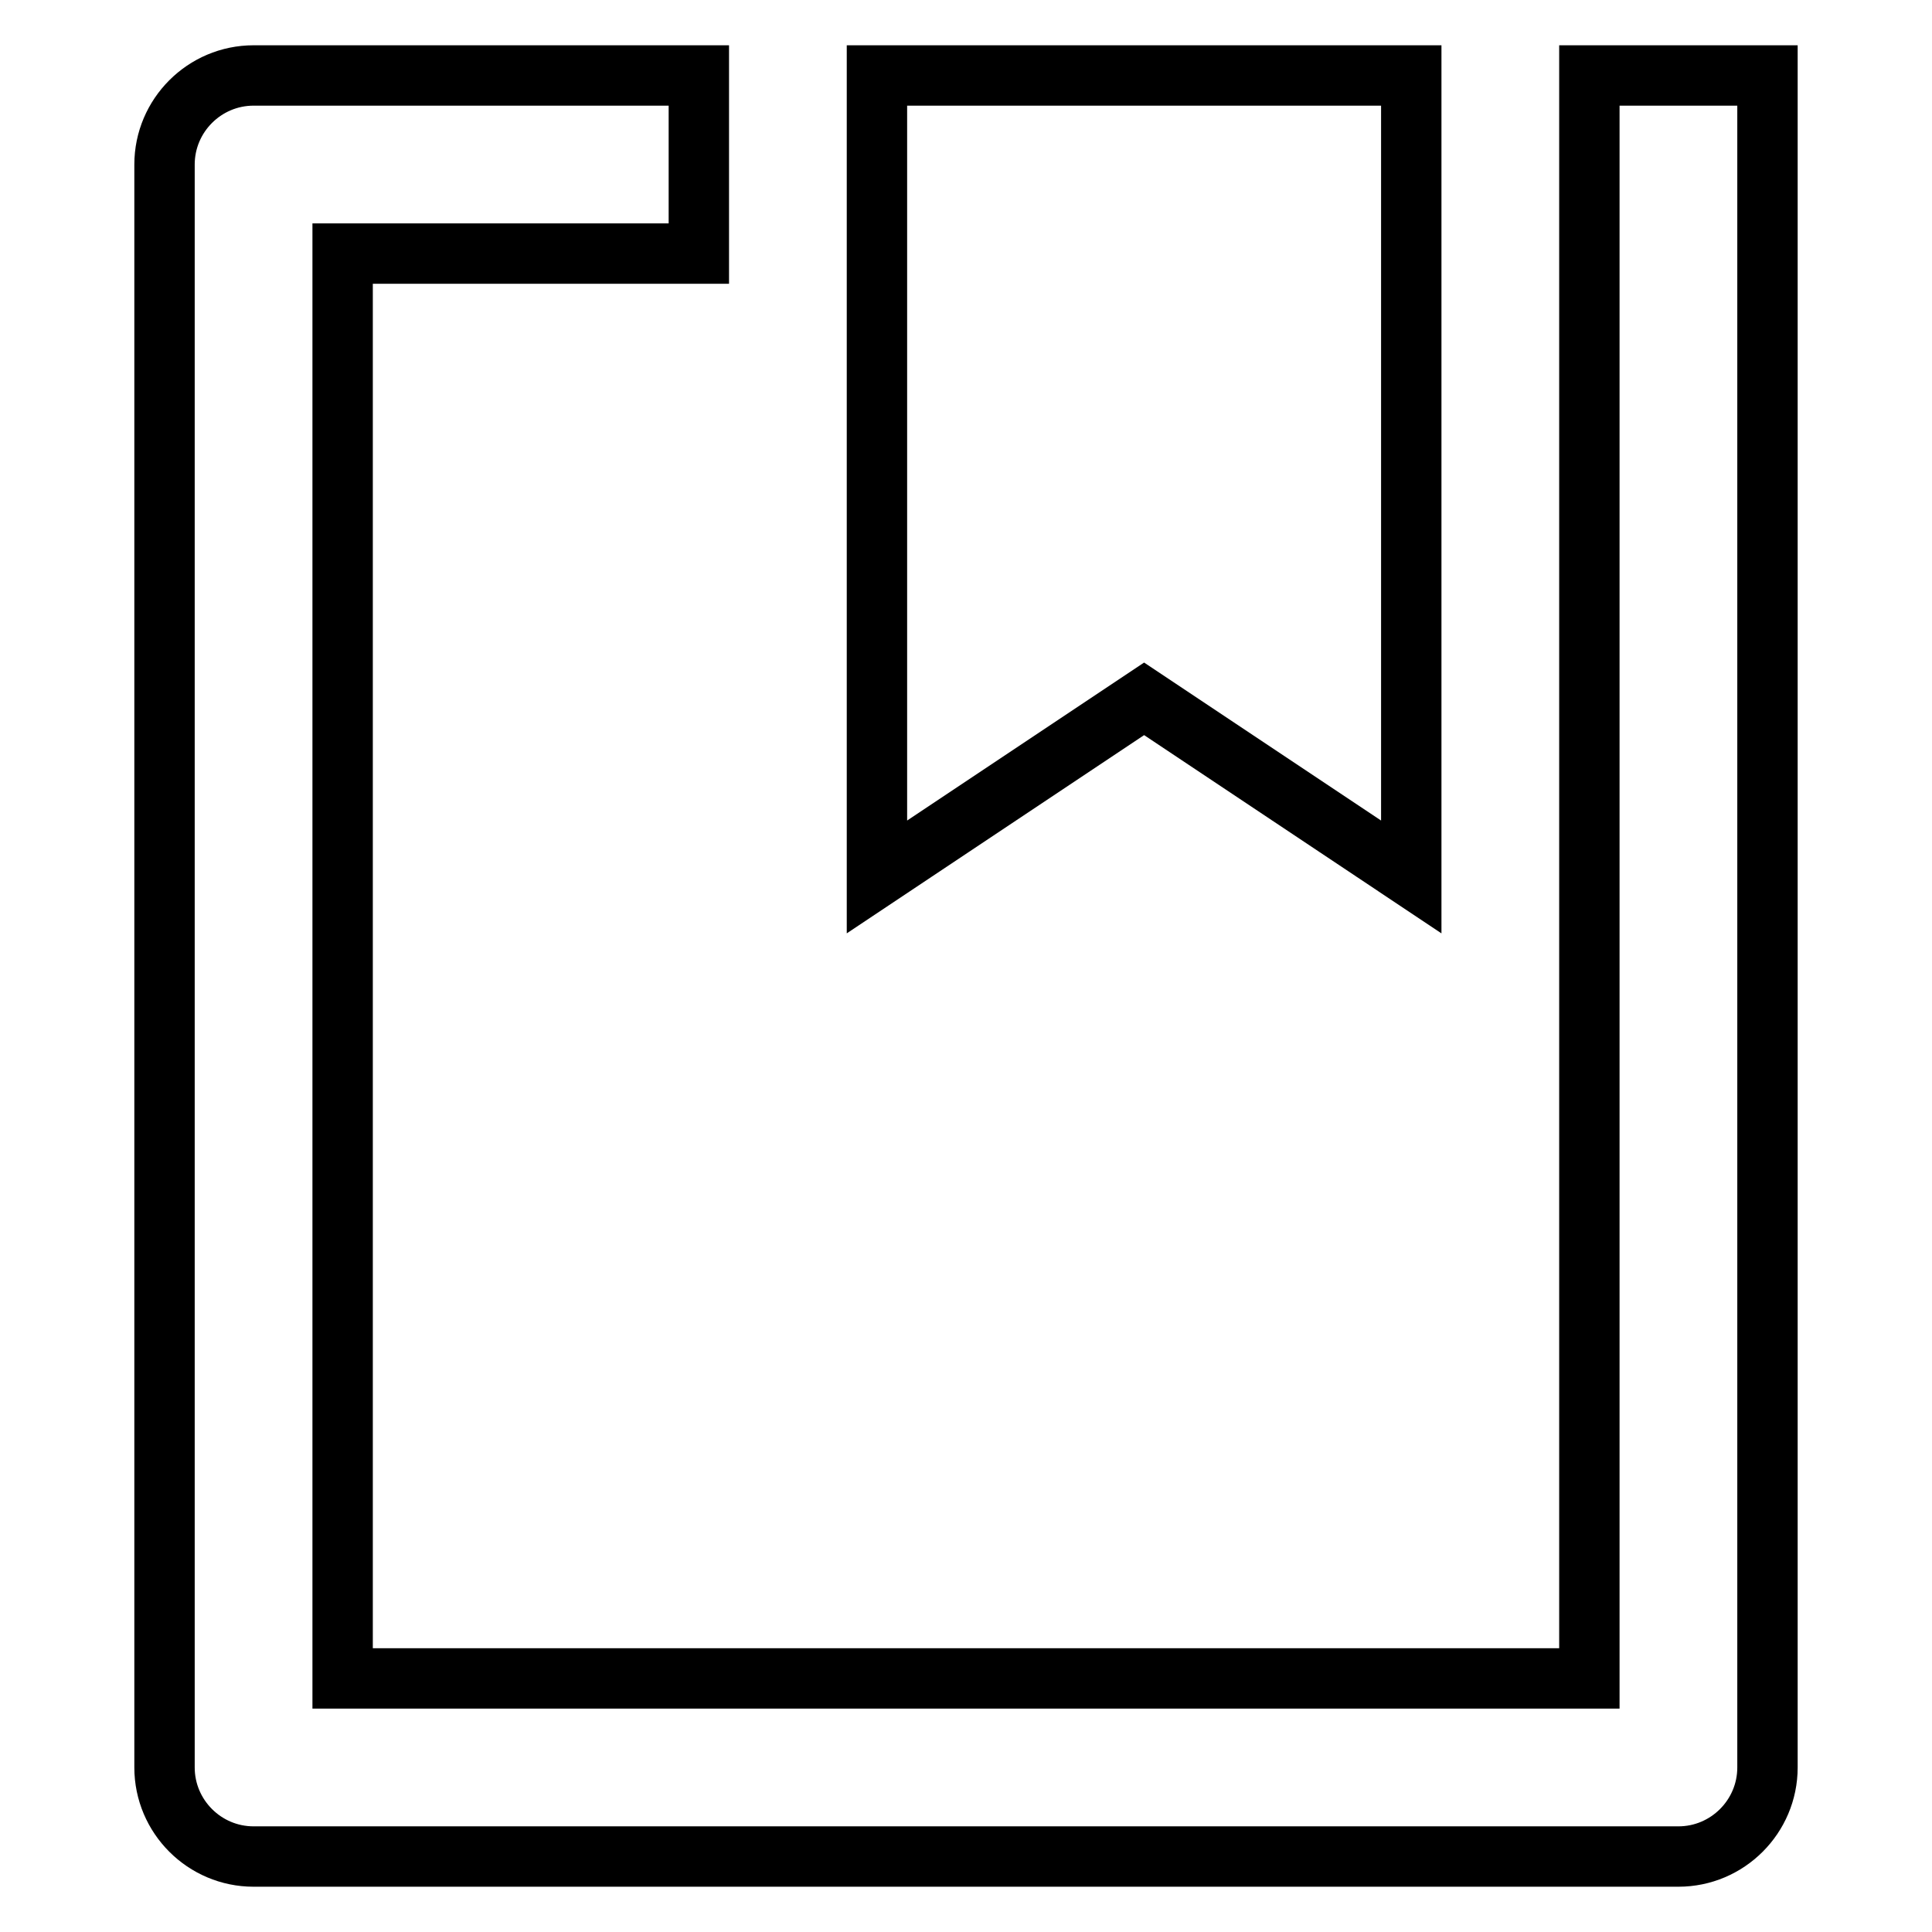 <?xml version="1.0" encoding="utf-8"?>
<!-- Svg Vector Icons : http://www.onlinewebfonts.com/icon -->
<!DOCTYPE svg PUBLIC "-//W3C//DTD SVG 1.1//EN" "http://www.w3.org/Graphics/SVG/1.1/DTD/svg11.dtd">
<svg version="1.1" xmlns="http://www.w3.org/2000/svg" xmlns:xlink="http://www.w3.org/1999/xlink" x="0px" y="0px" viewBox="0 0 256 256" enable-background="new 0 0 256 256" xml:space="preserve">
<g> <path stroke-width="8" fill-opacity="0" stroke="#000000"  d="M222.4,246H33.6c-6.5,0-11.8-5.3-11.8-11.8l0,0V21.8c0-6.5,5.3-11.8,11.8-11.8h59v23.6H45.4v188.8h165.2V10 h23.6v224.2C234.2,240.7,228.9,246,222.4,246L222.4,246L222.4,246z M187,116.2l-35.4-23.6l-35.4,23.6V10H187V116.2z"/></g>
</svg>